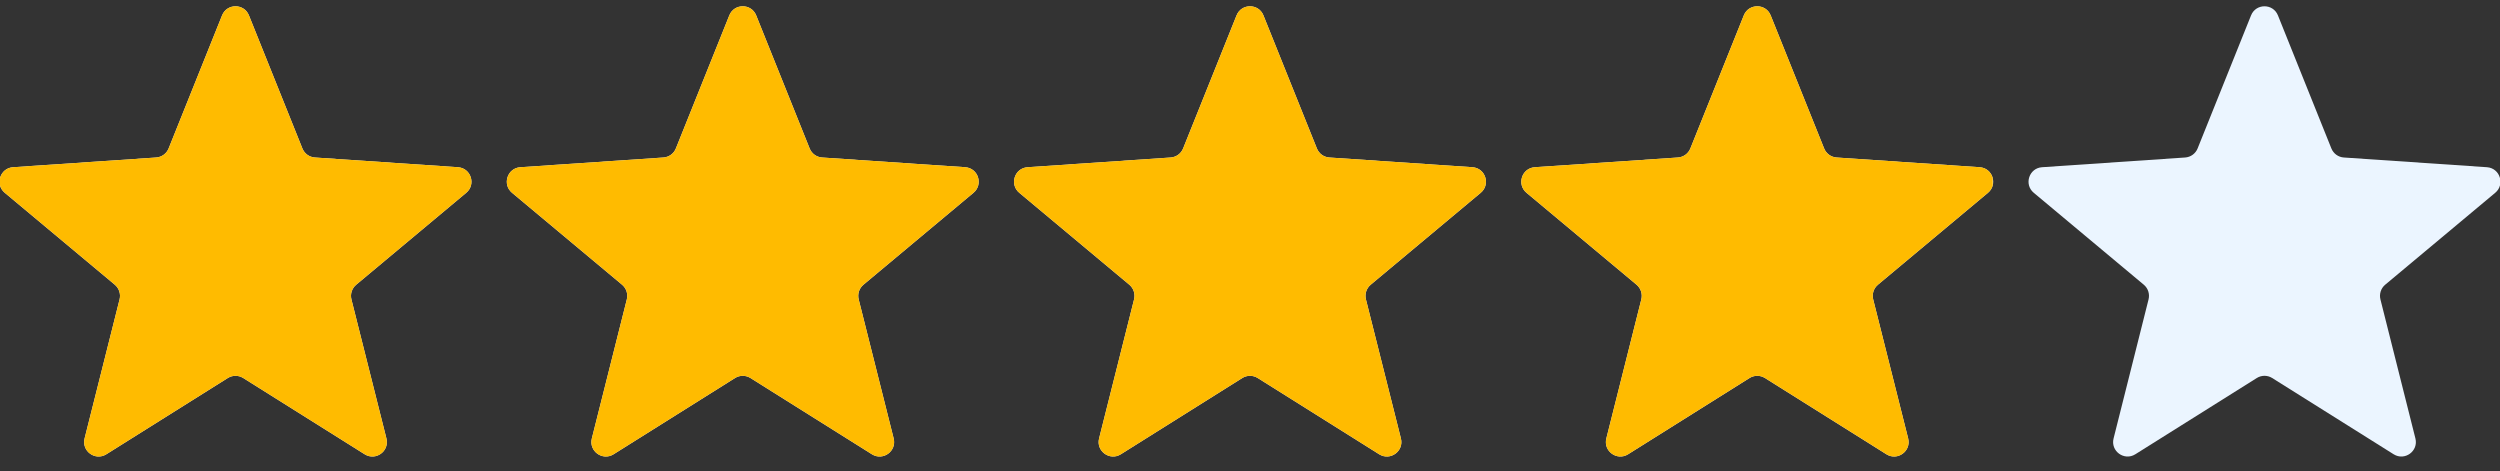 <?xml version="1.0" encoding="UTF-8"?>
<svg xmlns="http://www.w3.org/2000/svg" width="138" height="26" viewBox="0 0 138 26" fill="none">
  <rect x="0" y="0" width="138" height="26" fill="#333333" stroke="none"/>
  <g clip-path="url(#clip0_1423_11132)">
    <g clip-path="url(#clip1_1423_11132)">
      <path d="M12.258 0.849C12.526 0.18 13.474 0.18 13.742 0.849L16.692 8.194C16.807 8.479 17.074 8.674 17.381 8.694L25.278 9.23C25.998 9.279 26.29 10.18 25.737 10.642L19.662 15.717C19.427 15.914 19.325 16.229 19.399 16.527L21.331 24.203C21.507 24.903 20.74 25.459 20.13 25.076L13.425 20.867C13.165 20.704 12.835 20.704 12.575 20.867L5.87 25.076C5.26 25.459 4.493 24.903 4.669 24.203L6.6 16.527C6.675 16.229 6.573 15.914 6.338 15.717L0.263 10.642C-0.29 10.18 0.002 9.279 0.722 9.23L8.62 8.694C8.926 8.674 9.193 8.479 9.308 8.194L12.258 0.849Z" fill="#EBF5FF"></path>
      <path d="M40.258 0.849C40.526 0.18 41.474 0.18 41.742 0.849L44.692 8.194C44.807 8.479 45.074 8.674 45.38 8.694L53.278 9.23C53.998 9.279 54.29 10.18 53.737 10.642L47.662 15.717C47.427 15.914 47.325 16.229 47.4 16.527L49.331 24.203C49.507 24.903 48.74 25.459 48.13 25.076L41.425 20.867C41.165 20.704 40.835 20.704 40.575 20.867L33.87 25.076C33.26 25.459 32.493 24.903 32.669 24.203L34.6 16.527C34.675 16.229 34.573 15.914 34.338 15.717L28.263 10.642C27.71 10.18 28.002 9.279 28.722 9.23L36.62 8.694C36.926 8.674 37.193 8.479 37.308 8.194L40.258 0.849Z" fill="#EBF5FF"></path>
      <path d="M68.258 0.849C68.526 0.18 69.474 0.18 69.742 0.849L72.692 8.194C72.807 8.479 73.074 8.674 73.38 8.694L81.278 9.23C81.998 9.279 82.29 10.18 81.737 10.642L75.662 15.717C75.427 15.914 75.325 16.229 75.4 16.527L77.331 24.203C77.507 24.903 76.74 25.459 76.13 25.076L69.425 20.867C69.165 20.704 68.835 20.704 68.575 20.867L61.87 25.076C61.26 25.459 60.493 24.903 60.669 24.203L62.6 16.527C62.675 16.229 62.573 15.914 62.338 15.717L56.263 10.642C55.71 10.18 56.002 9.279 56.722 9.23L64.62 8.694C64.926 8.674 65.193 8.479 65.308 8.194L68.258 0.849Z" fill="#EBF5FF"></path>
      <path d="M96.258 0.849C96.526 0.18 97.474 0.18 97.742 0.849L100.692 8.194C100.807 8.479 101.074 8.674 101.38 8.694L109.278 9.23C109.998 9.279 110.29 10.18 109.737 10.642L103.662 15.717C103.427 15.914 103.325 16.229 103.4 16.527L105.331 24.203C105.507 24.903 104.74 25.459 104.13 25.076L97.425 20.867C97.165 20.704 96.835 20.704 96.575 20.867L89.87 25.076C89.26 25.459 88.493 24.903 88.669 24.203L90.6 16.527C90.675 16.229 90.573 15.914 90.338 15.717L84.263 10.642C83.71 10.18 84.002 9.279 84.722 9.23L92.62 8.694C92.926 8.674 93.193 8.479 93.308 8.194L96.258 0.849Z" fill="#EBF5FF"></path>
      <path d="M124.258 0.849C124.526 0.18 125.474 0.18 125.742 0.849L128.692 8.194C128.807 8.479 129.074 8.674 129.38 8.694L137.278 9.23C137.998 9.279 138.29 10.18 137.737 10.642L131.662 15.717C131.427 15.914 131.325 16.229 131.4 16.527L133.331 24.203C133.507 24.903 132.74 25.459 132.13 25.076L125.425 20.867C125.165 20.704 124.835 20.704 124.575 20.867L117.87 25.076C117.26 25.459 116.493 24.903 116.669 24.203L118.6 16.527C118.675 16.229 118.573 15.914 118.338 15.717L112.263 10.642C111.71 10.18 112.002 9.279 112.722 9.23L120.62 8.694C120.926 8.674 121.193 8.479 121.308 8.194L124.258 0.849Z" fill="#EBF5FF"></path>
    </g>
    <g clip-path="url(#clip2_1423_11132)">
      <path d="M12.258 0.849C12.526 0.18 13.474 0.18 13.742 0.849L16.692 8.194C16.807 8.479 17.074 8.674 17.381 8.694L25.278 9.23C25.998 9.279 26.29 10.18 25.737 10.642L19.662 15.717C19.427 15.914 19.325 16.229 19.399 16.527L21.331 24.203C21.507 24.903 20.74 25.459 20.13 25.076L13.425 20.867C13.165 20.704 12.835 20.704 12.575 20.867L5.87 25.076C5.26 25.459 4.493 24.903 4.669 24.203L6.6 16.527C6.675 16.229 6.573 15.914 6.338 15.717L0.263 10.642C-0.29 10.18 0.002 9.279 0.722 9.23L8.62 8.694C8.926 8.674 9.193 8.479 9.308 8.194L12.258 0.849Z" fill="#FFBB00"></path>
      <path d="M40.258 0.849C40.526 0.18 41.474 0.18 41.742 0.849L44.692 8.194C44.807 8.479 45.074 8.674 45.38 8.694L53.278 9.23C53.998 9.279 54.29 10.18 53.737 10.642L47.662 15.717C47.427 15.914 47.325 16.229 47.4 16.527L49.331 24.203C49.507 24.903 48.74 25.459 48.13 25.076L41.425 20.867C41.165 20.704 40.835 20.704 40.575 20.867L33.87 25.076C33.26 25.459 32.493 24.903 32.669 24.203L34.6 16.527C34.675 16.229 34.573 15.914 34.338 15.717L28.263 10.642C27.71 10.18 28.002 9.279 28.722 9.23L36.62 8.694C36.926 8.674 37.193 8.479 37.308 8.194L40.258 0.849Z" fill="#FFBB00"></path>
      <path d="M68.258 0.849C68.526 0.18 69.474 0.18 69.742 0.849L72.692 8.194C72.807 8.479 73.074 8.674 73.38 8.694L81.278 9.23C81.998 9.279 82.29 10.18 81.737 10.642L75.662 15.717C75.427 15.914 75.325 16.229 75.4 16.527L77.331 24.203C77.507 24.903 76.74 25.459 76.13 25.076L69.425 20.867C69.165 20.704 68.835 20.704 68.575 20.867L61.87 25.076C61.26 25.459 60.493 24.903 60.669 24.203L62.6 16.527C62.675 16.229 62.573 15.914 62.338 15.717L56.263 10.642C55.71 10.18 56.002 9.279 56.722 9.23L64.62 8.694C64.926 8.674 65.193 8.479 65.308 8.194L68.258 0.849Z" fill="#FFBB00"></path>
      <path d="M96.258 0.849C96.526 0.18 97.474 0.18 97.742 0.849L100.692 8.194C100.807 8.479 101.074 8.674 101.38 8.694L109.278 9.23C109.998 9.279 110.29 10.18 109.737 10.642L103.662 15.717C103.427 15.914 103.325 16.229 103.4 16.527L105.331 24.203C105.507 24.903 104.74 25.459 104.13 25.076L97.425 20.867C97.165 20.704 96.835 20.704 96.575 20.867L89.87 25.076C89.26 25.459 88.493 24.903 88.669 24.203L90.6 16.527C90.675 16.229 90.573 15.914 90.338 15.717L84.263 10.642C83.71 10.18 84.002 9.279 84.722 9.23L92.62 8.694C92.926 8.674 93.193 8.479 93.308 8.194L96.258 0.849Z" fill="#FFBB00"></path>
    </g>
  </g>
  <defs>
    <clipPath id="clip0_1423_11132">
      <rect width="138" height="26" fill="white"></rect>
    </clipPath>
    <clipPath id="clip1_1423_11132">
      <rect width="138" height="26" fill="white"></rect>
    </clipPath>
    <clipPath id="clip2_1423_11132">
      <rect width="110" height="26" fill="white"></rect>
    </clipPath>
  </defs>
</svg>
